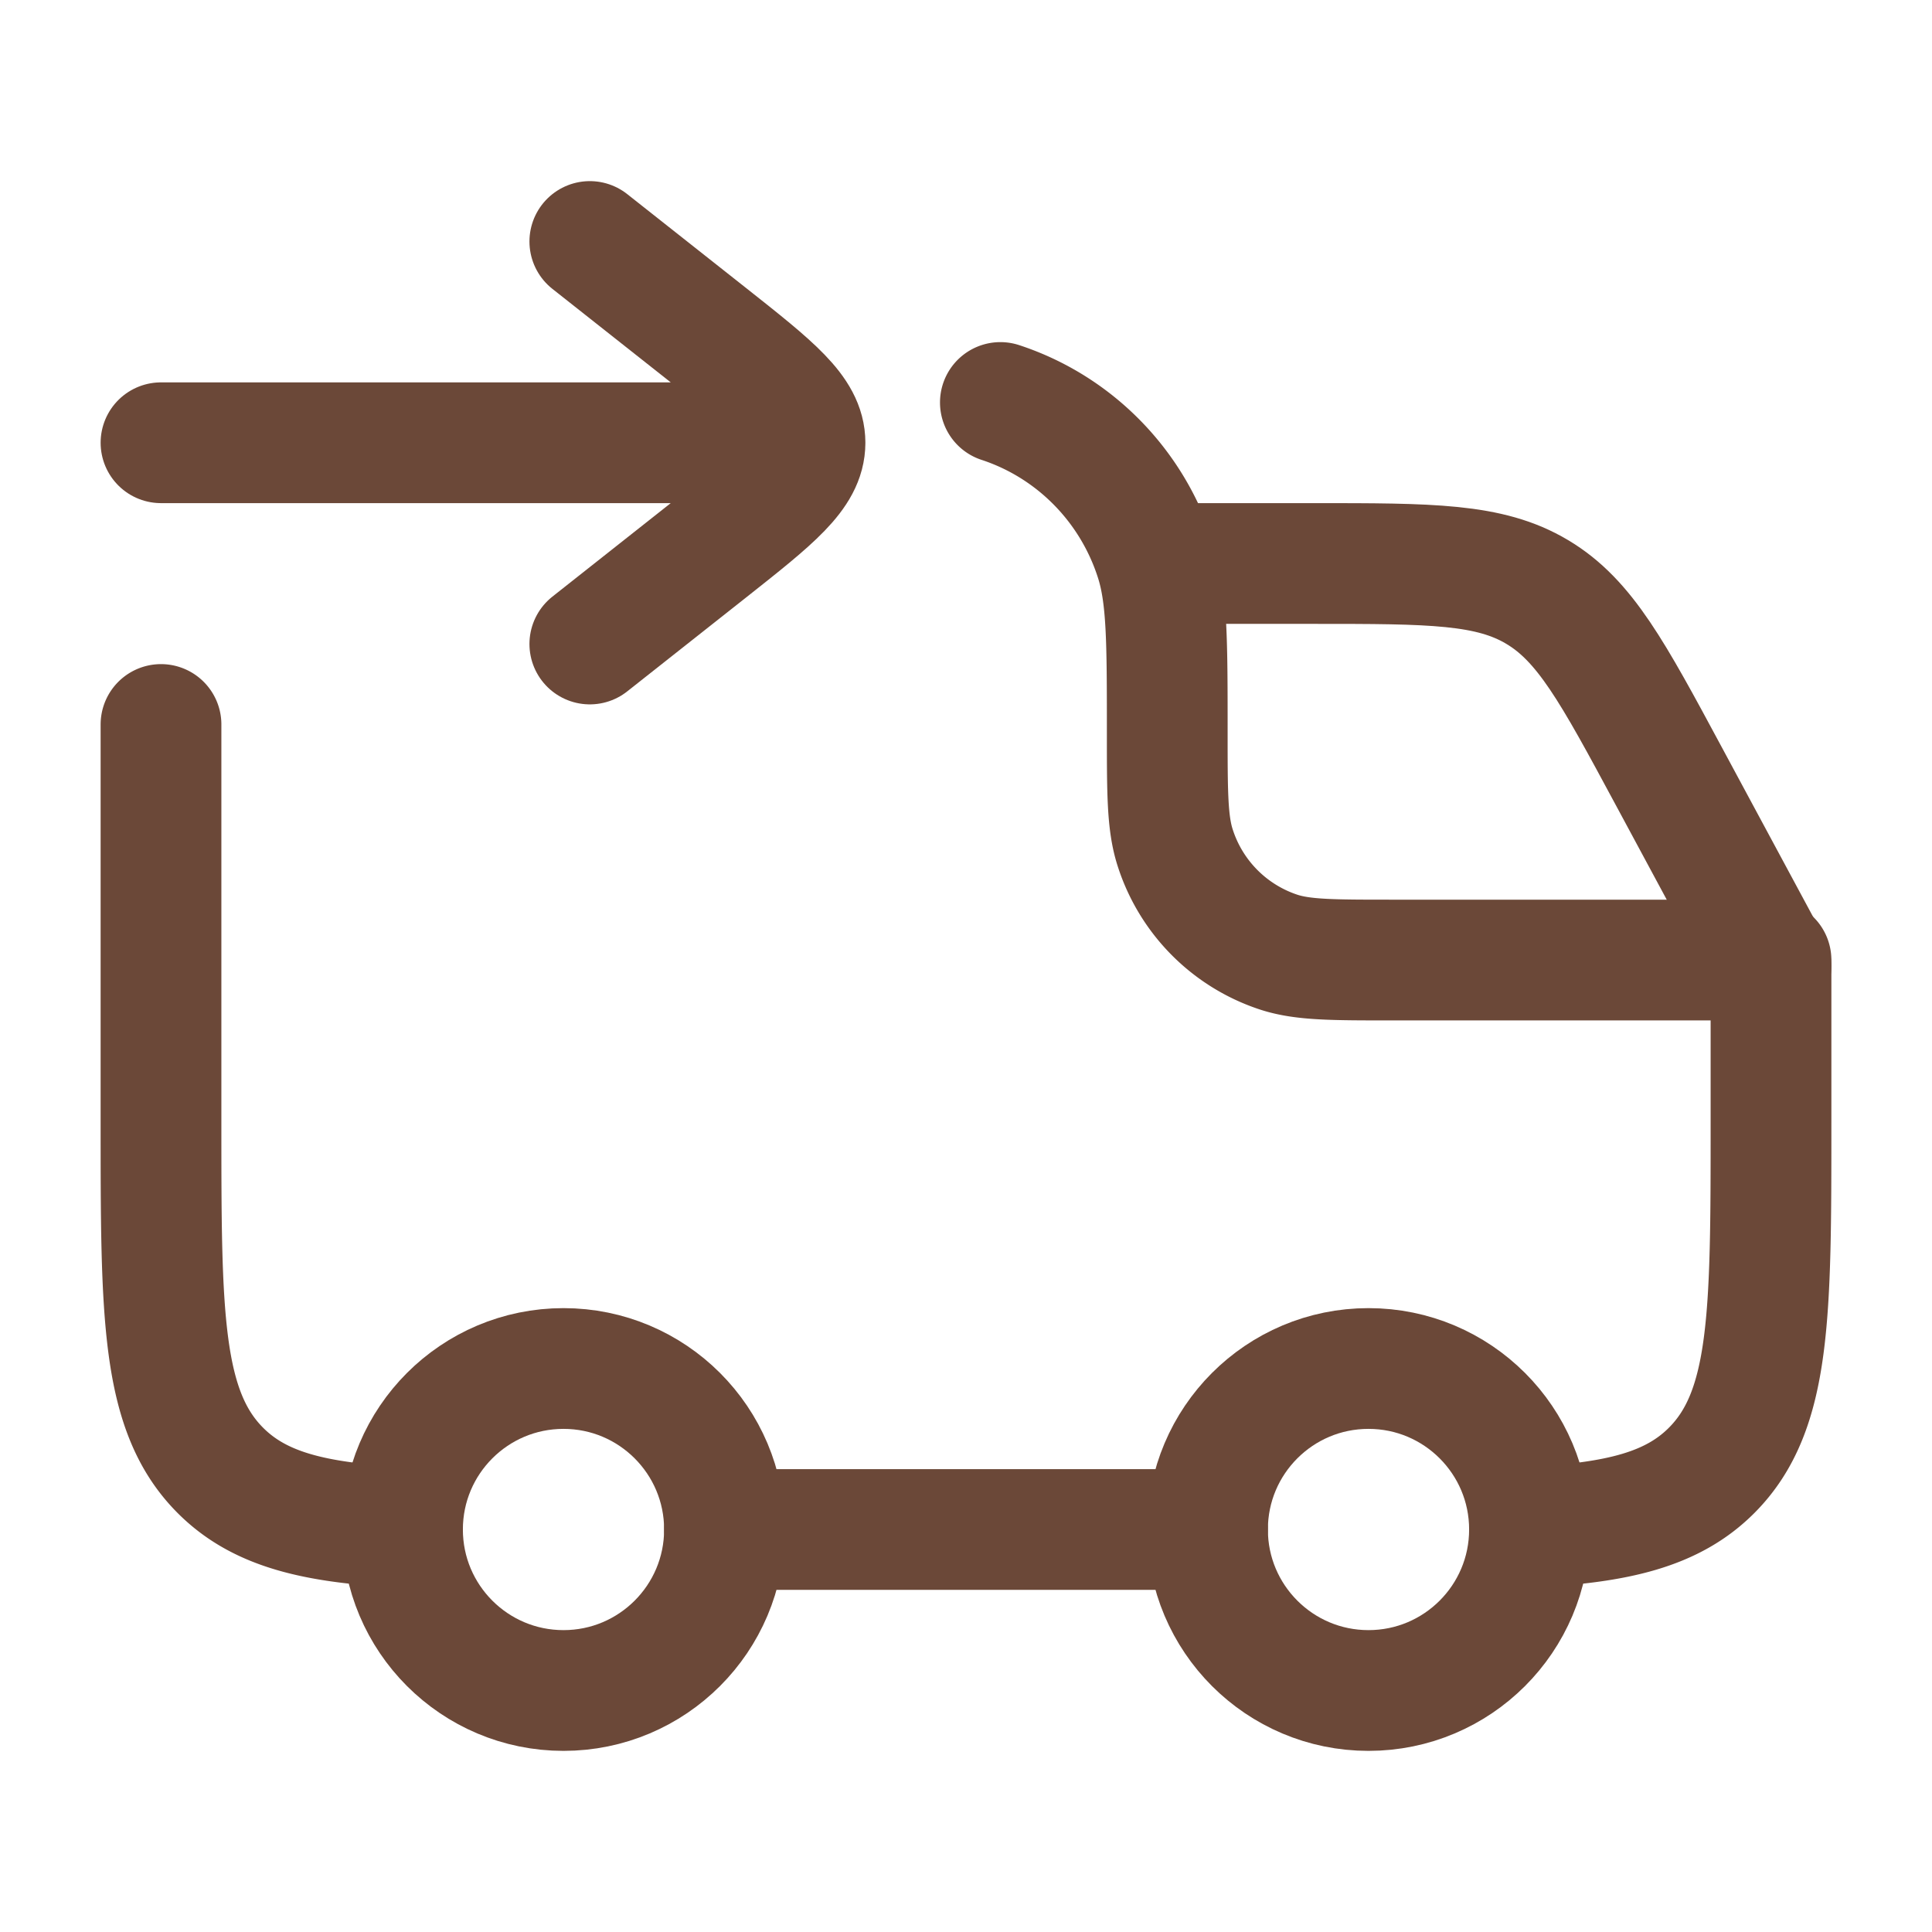 <svg viewBox="0 0 24 24" height="256" width="256" xmlns="http://www.w3.org/2000/svg"><g color="currentColor" data-swindex="0" stroke-width="1.5" stroke-linejoin="round" stroke-linecap="round" stroke="#6b4838" fill="none"><circle r="2" cy="19" cx="17"></circle><circle r="2" cy="19" cx="7"></circle><path d="M2 9v4.947c0 2.382 0 3.573.732 4.313c.487.492 1.171.657 2.268.712M12.427 5c.913.3 1.63 1.024 1.926 1.947c.147.456.147 1.02.147 2.15c0 .752 0 1.128.098 1.432a2.01 2.01 0 0 0 1.284 1.298c.301.099.673.099 1.418.099H22v2.021c0 2.382 0 3.573-.732 4.313c-.487.492-1.171.657-2.268.712M9 19h6"></path><path d="M14.5 7h1.821c1.456 0 2.183 0 2.775.354c.593.353.938.994 1.628 2.276L22 12M7.327 8l1.486-1.174C9.604 6.2 10 5.888 10 5.5M7.327 3l1.486 1.174C9.604 4.8 10 5.112 10 5.5m0 0H2"></path></g></svg>